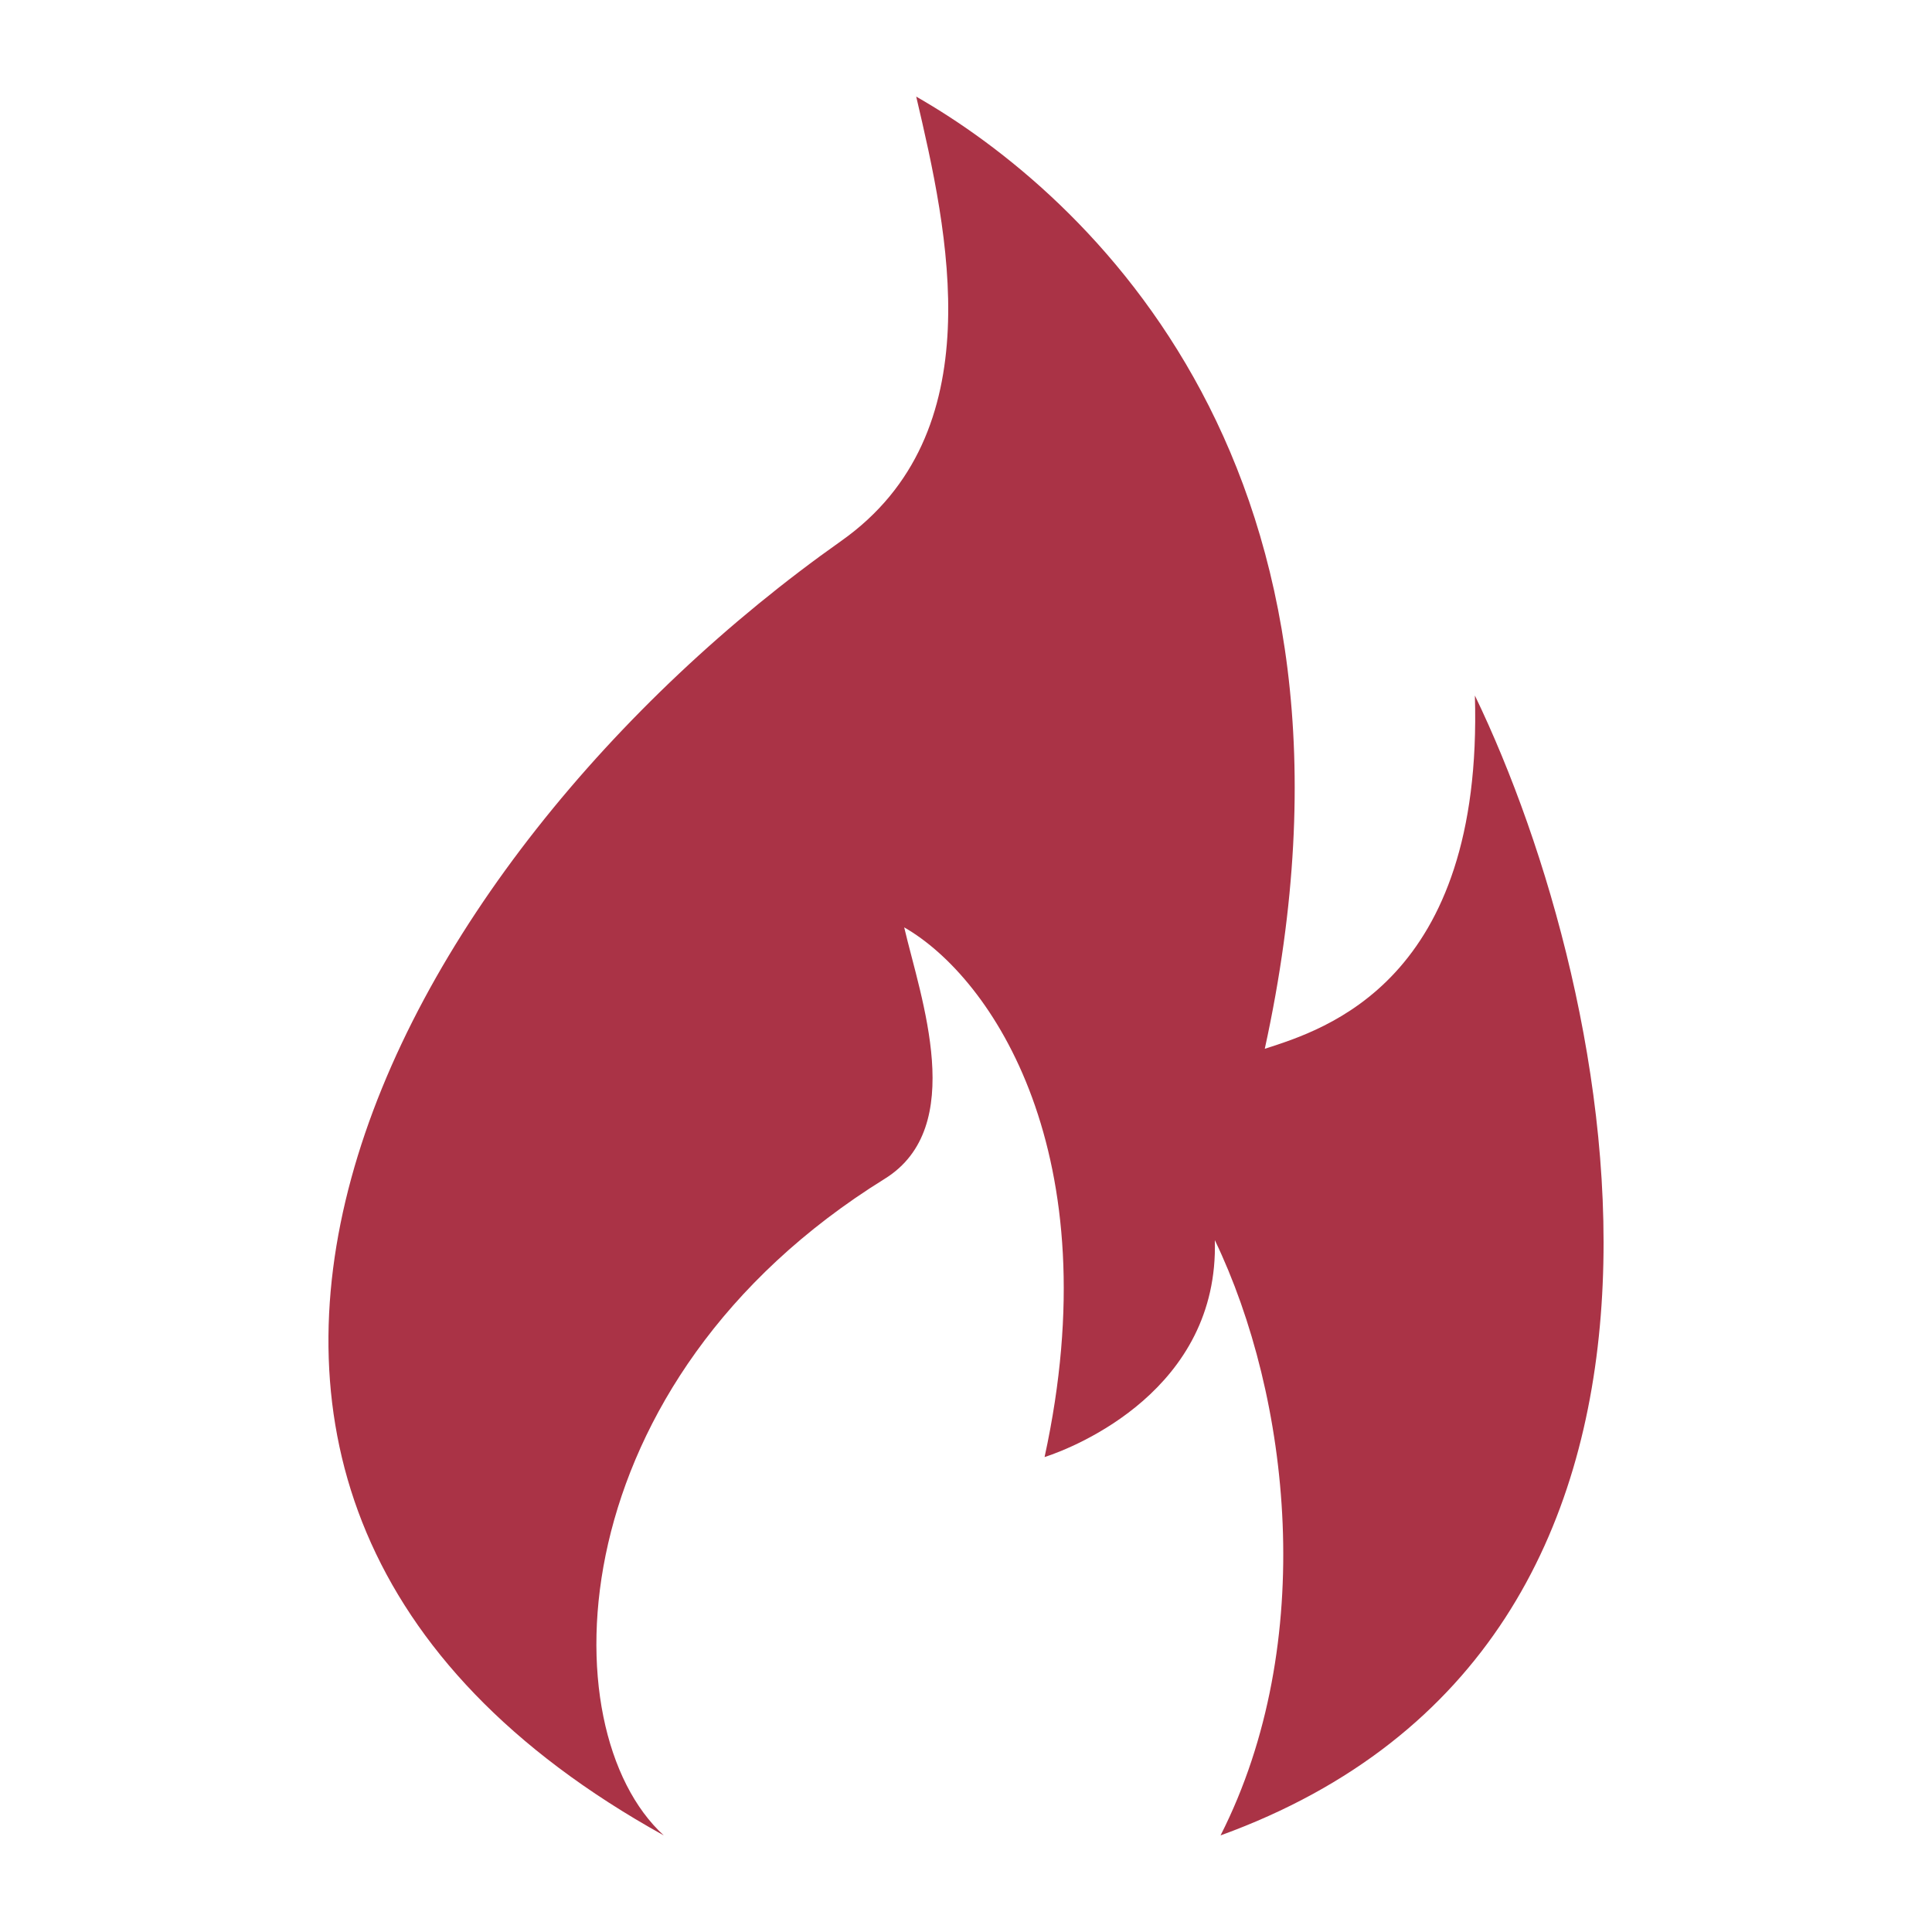 <?xml version="1.0" encoding="UTF-8"?> <svg xmlns="http://www.w3.org/2000/svg" viewBox="0 0 100 100" fill-rule="evenodd"><path d="m47.422 5c8.746 5 24.602 19.285 18.043 49.285 3.098-1 11.312-3.484 10.875-18.285 7.473 15.5 14.391 49-13.164 59 5.074-10 3.594-22.719-0.297-30.812 0.227 7.731-7.199 10.707-8.812 11.23 3.414-15.668-2.711-24.809-7.266-27.418 0.855 3.656 3.301 10.34-1.004 13.012-16.91 10.488-17.453 28.488-11.441 33.988-32.117-17.801-14.074-50.574 9.184-67 7.894-5.574 5.523-16 3.883-23z" fill="#aa3346"></path></svg> 